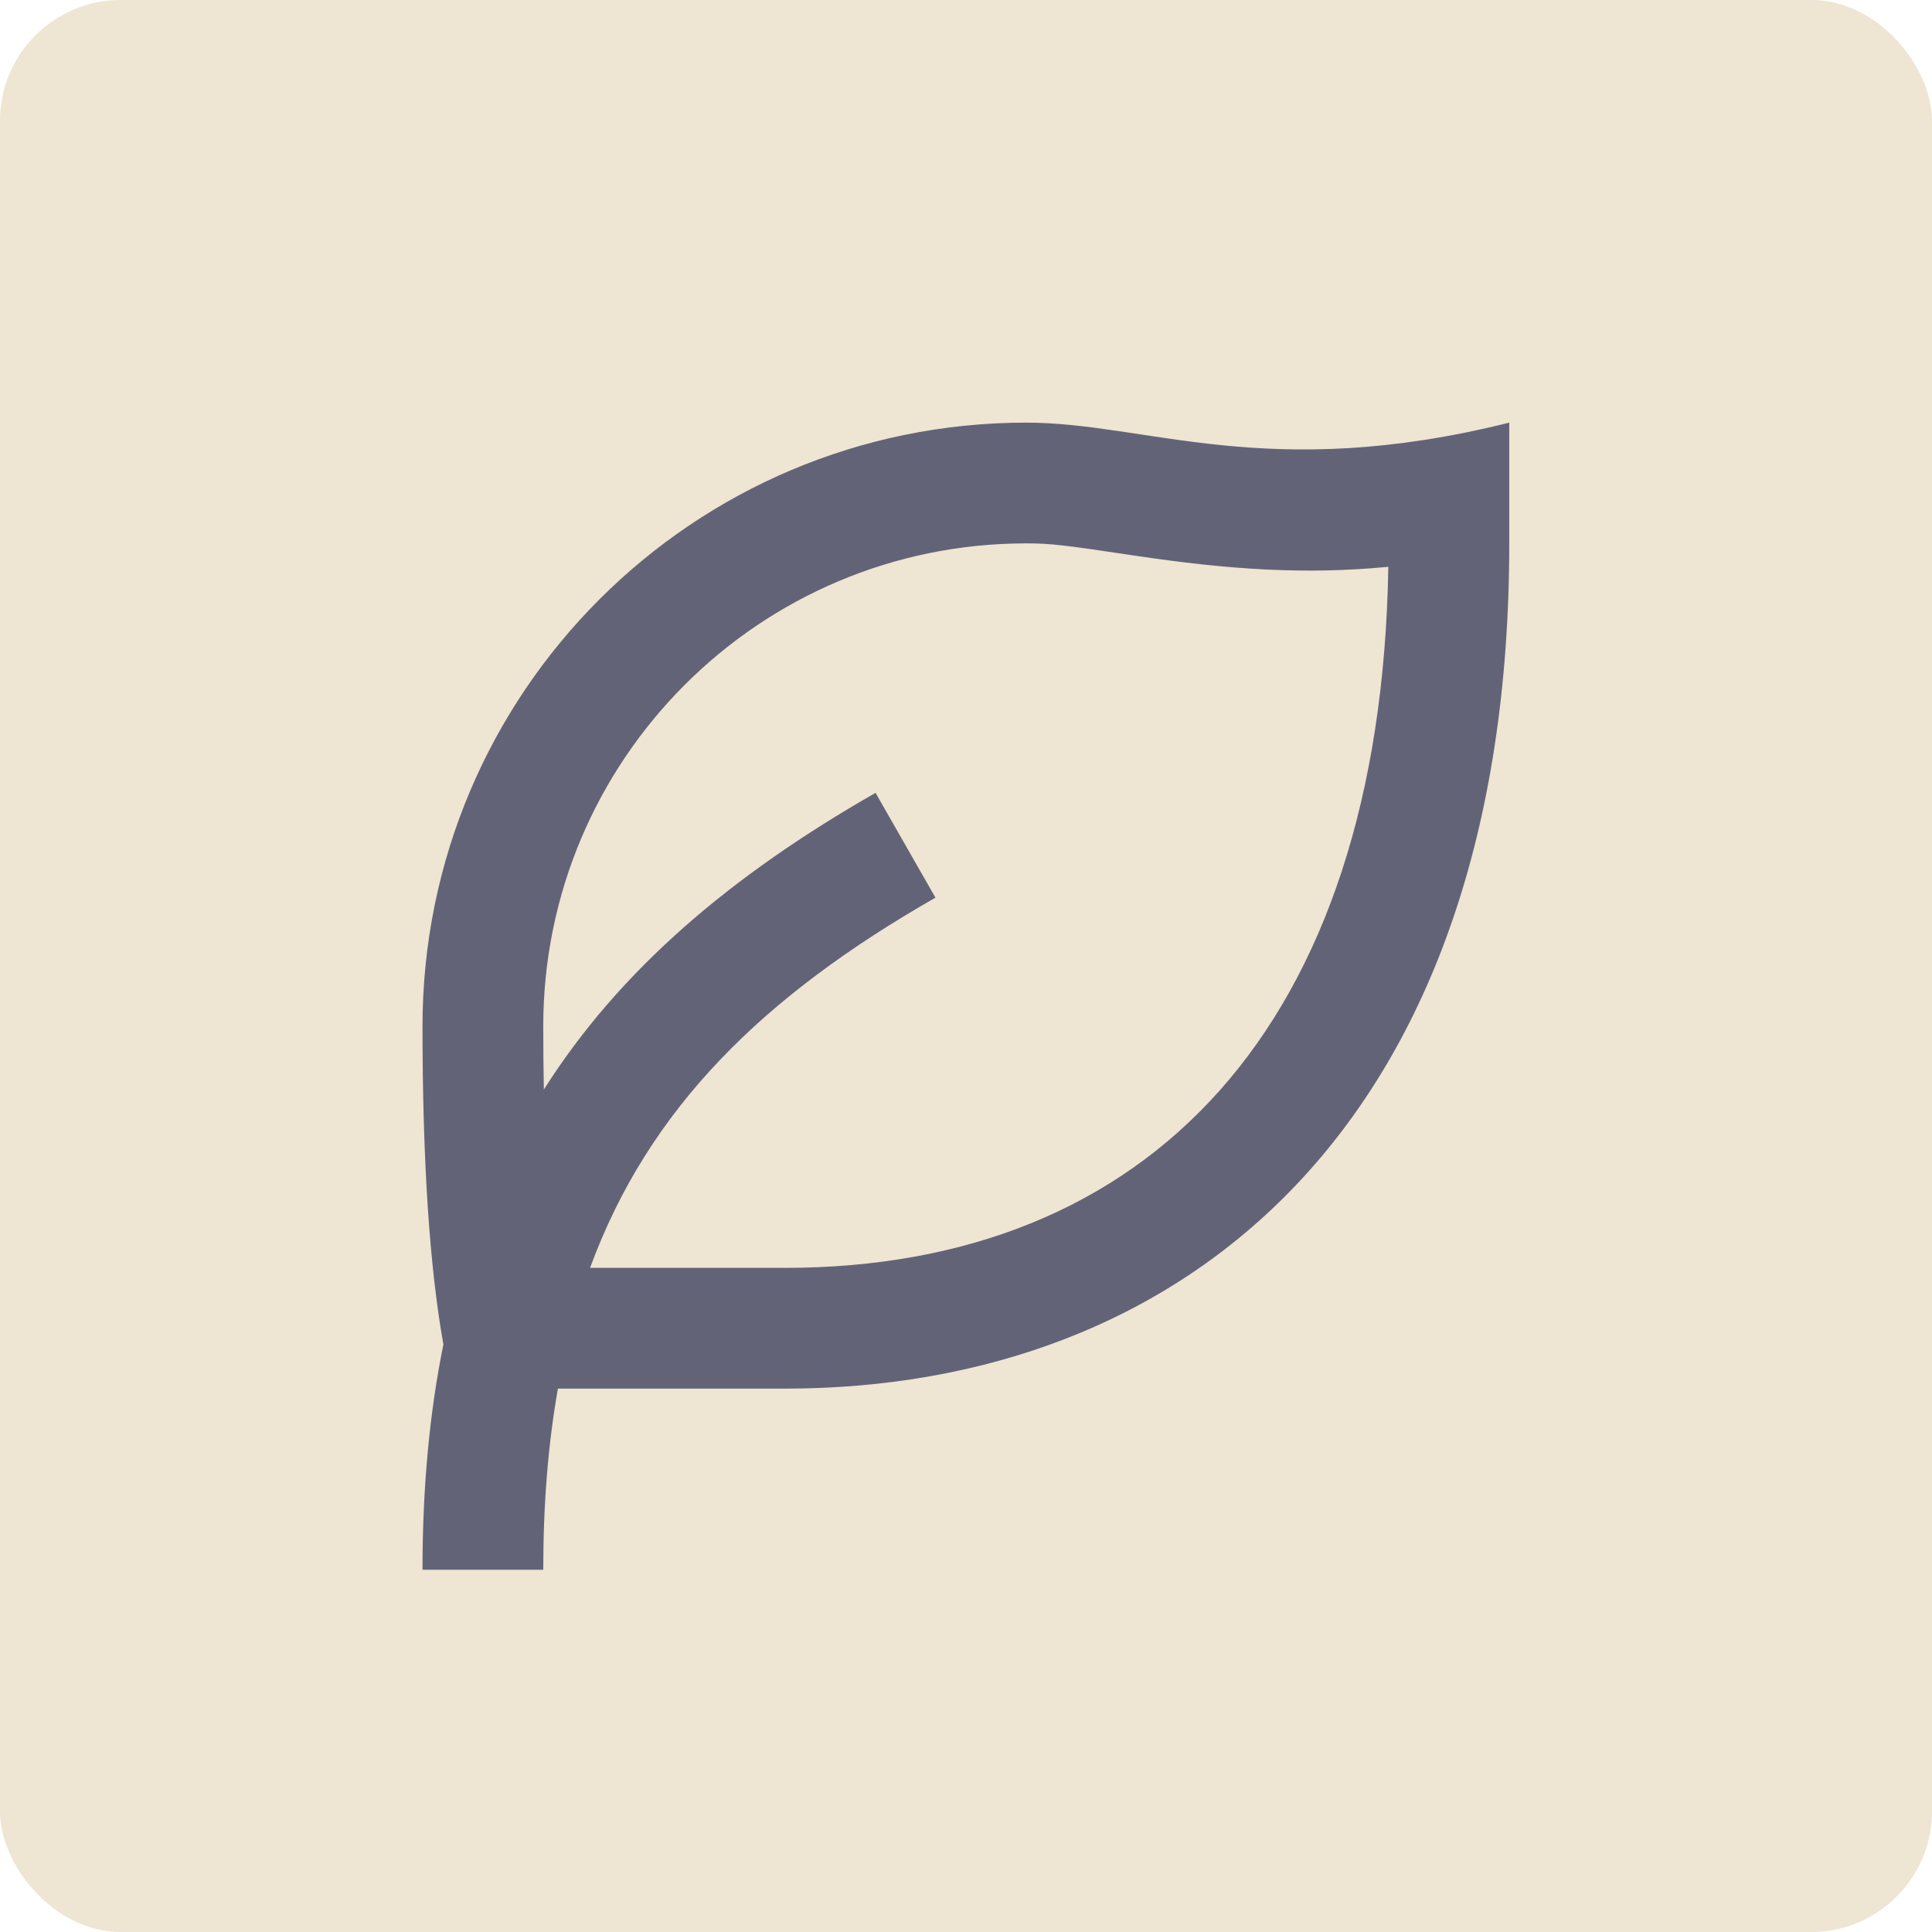 <?xml version="1.0" encoding="UTF-8"?> <svg xmlns="http://www.w3.org/2000/svg" width="32" height="32" viewBox="0 0 32 32" fill="none"><rect width="32" height="32" rx="2" fill="#EEE5D2"></rect><path d="M24.998 7V9C24.998 18.627 19.625 23 12.998 23L9.241 23C9.079 23.912 8.998 24.907 8.998 26H6.998C6.998 24.637 7.114 23.4 7.344 22.268C7.113 20.974 6.998 19.218 6.998 17C6.998 11.477 11.475 7 16.998 7C18.998 7 20.998 8 24.998 7ZM16.998 9C12.58 9 8.998 12.582 8.998 17C8.998 17.362 9.001 17.711 9.008 18.046C10.262 16.068 12.099 14.505 14.502 13.132L15.494 14.868C12.639 16.5 10.745 18.354 9.773 21L12.998 21C19.013 21 22.869 17.027 22.995 9.388C21.623 9.521 20.348 9.436 18.775 9.2C17.624 9.027 17.399 9 16.998 9Z" fill="#636378"></path></svg> 